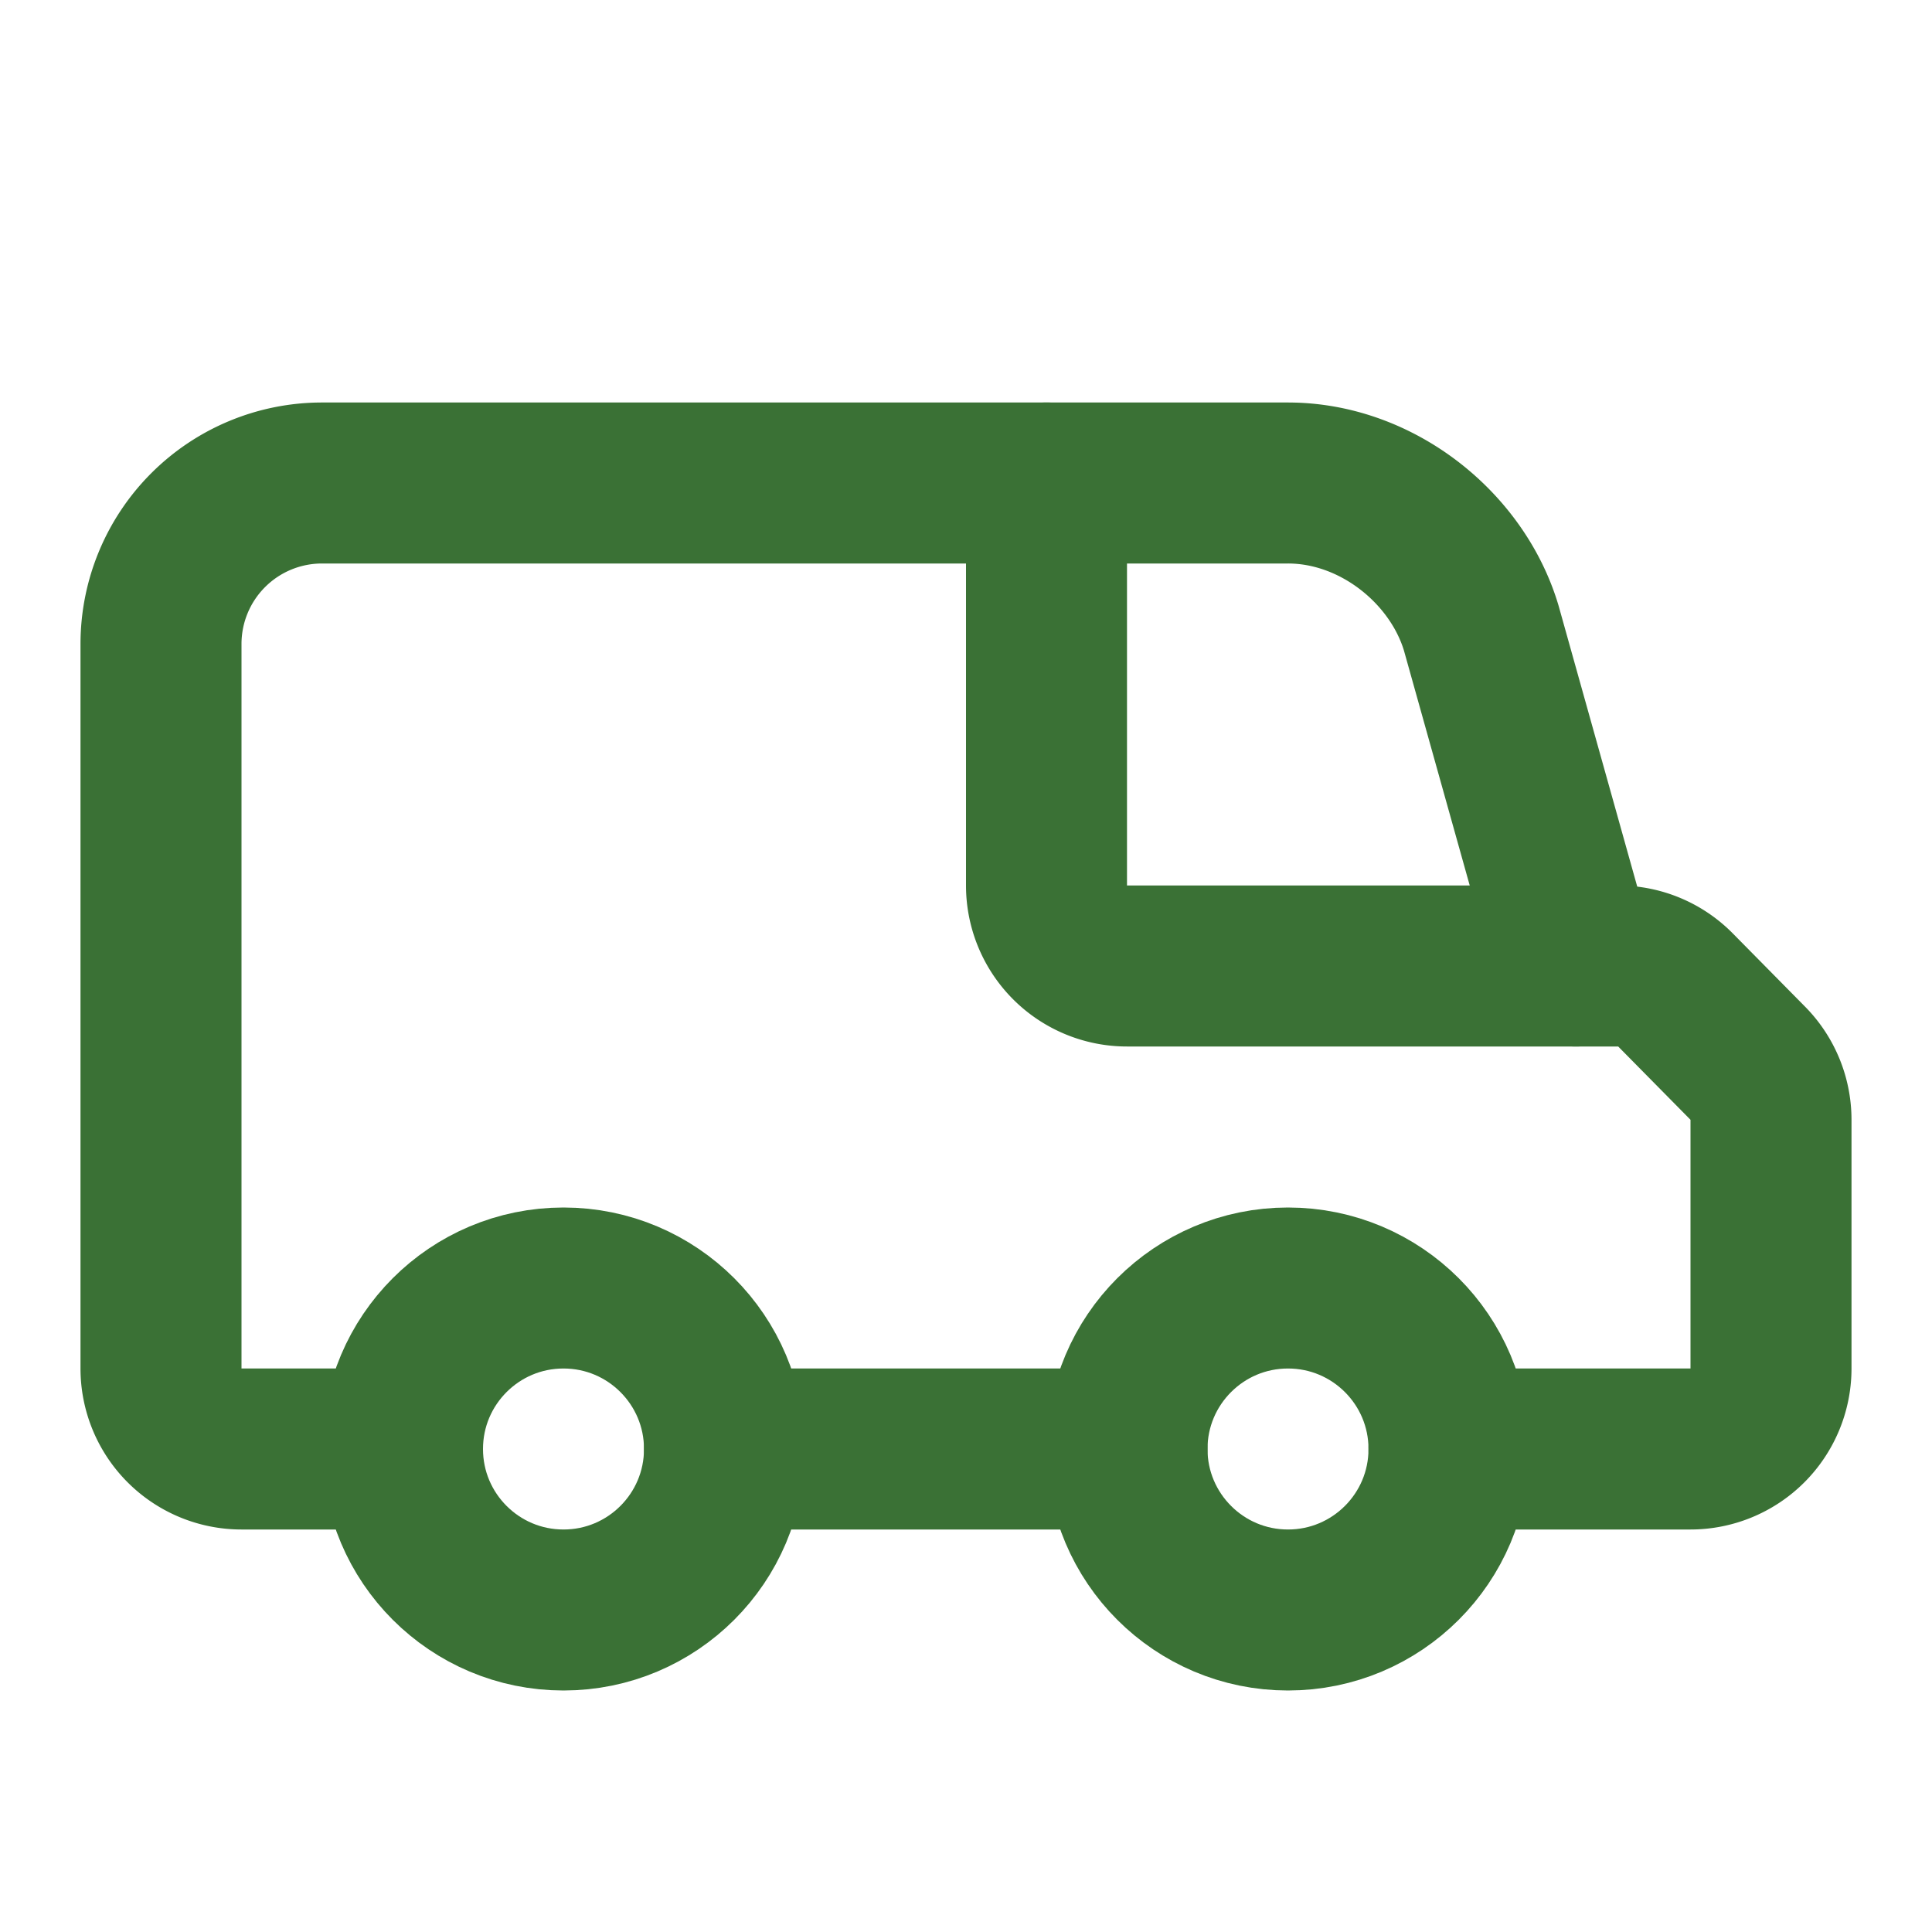 <svg class="lucide lucide-van-icon lucide-van" stroke-linejoin="round" stroke-linecap="round" stroke-width="2" stroke="#3A7135" fill="none" viewBox="0 0 24 24" height="24" width="24" xmlns="http://www.w3.org/2000/svg"><path d="M13 6v5a1 1 0 0 0 1 1h6.102a1 1 0 0 1 .712.298l.898.91a1 1 0 0 1 .288.702V17a1 1 0 0 1-1 1h-3"></path><path d="M5 18H3a1 1 0 0 1-1-1V8a2 2 0 0 1 2-2h12c1.1 0 2.1.8 2.4 1.8l1.176 4.2"></path><path d="M9 18h5"></path><circle r="2" cy="18" cx="16"></circle><circle r="2" cy="18" cx="7"></circle></svg>